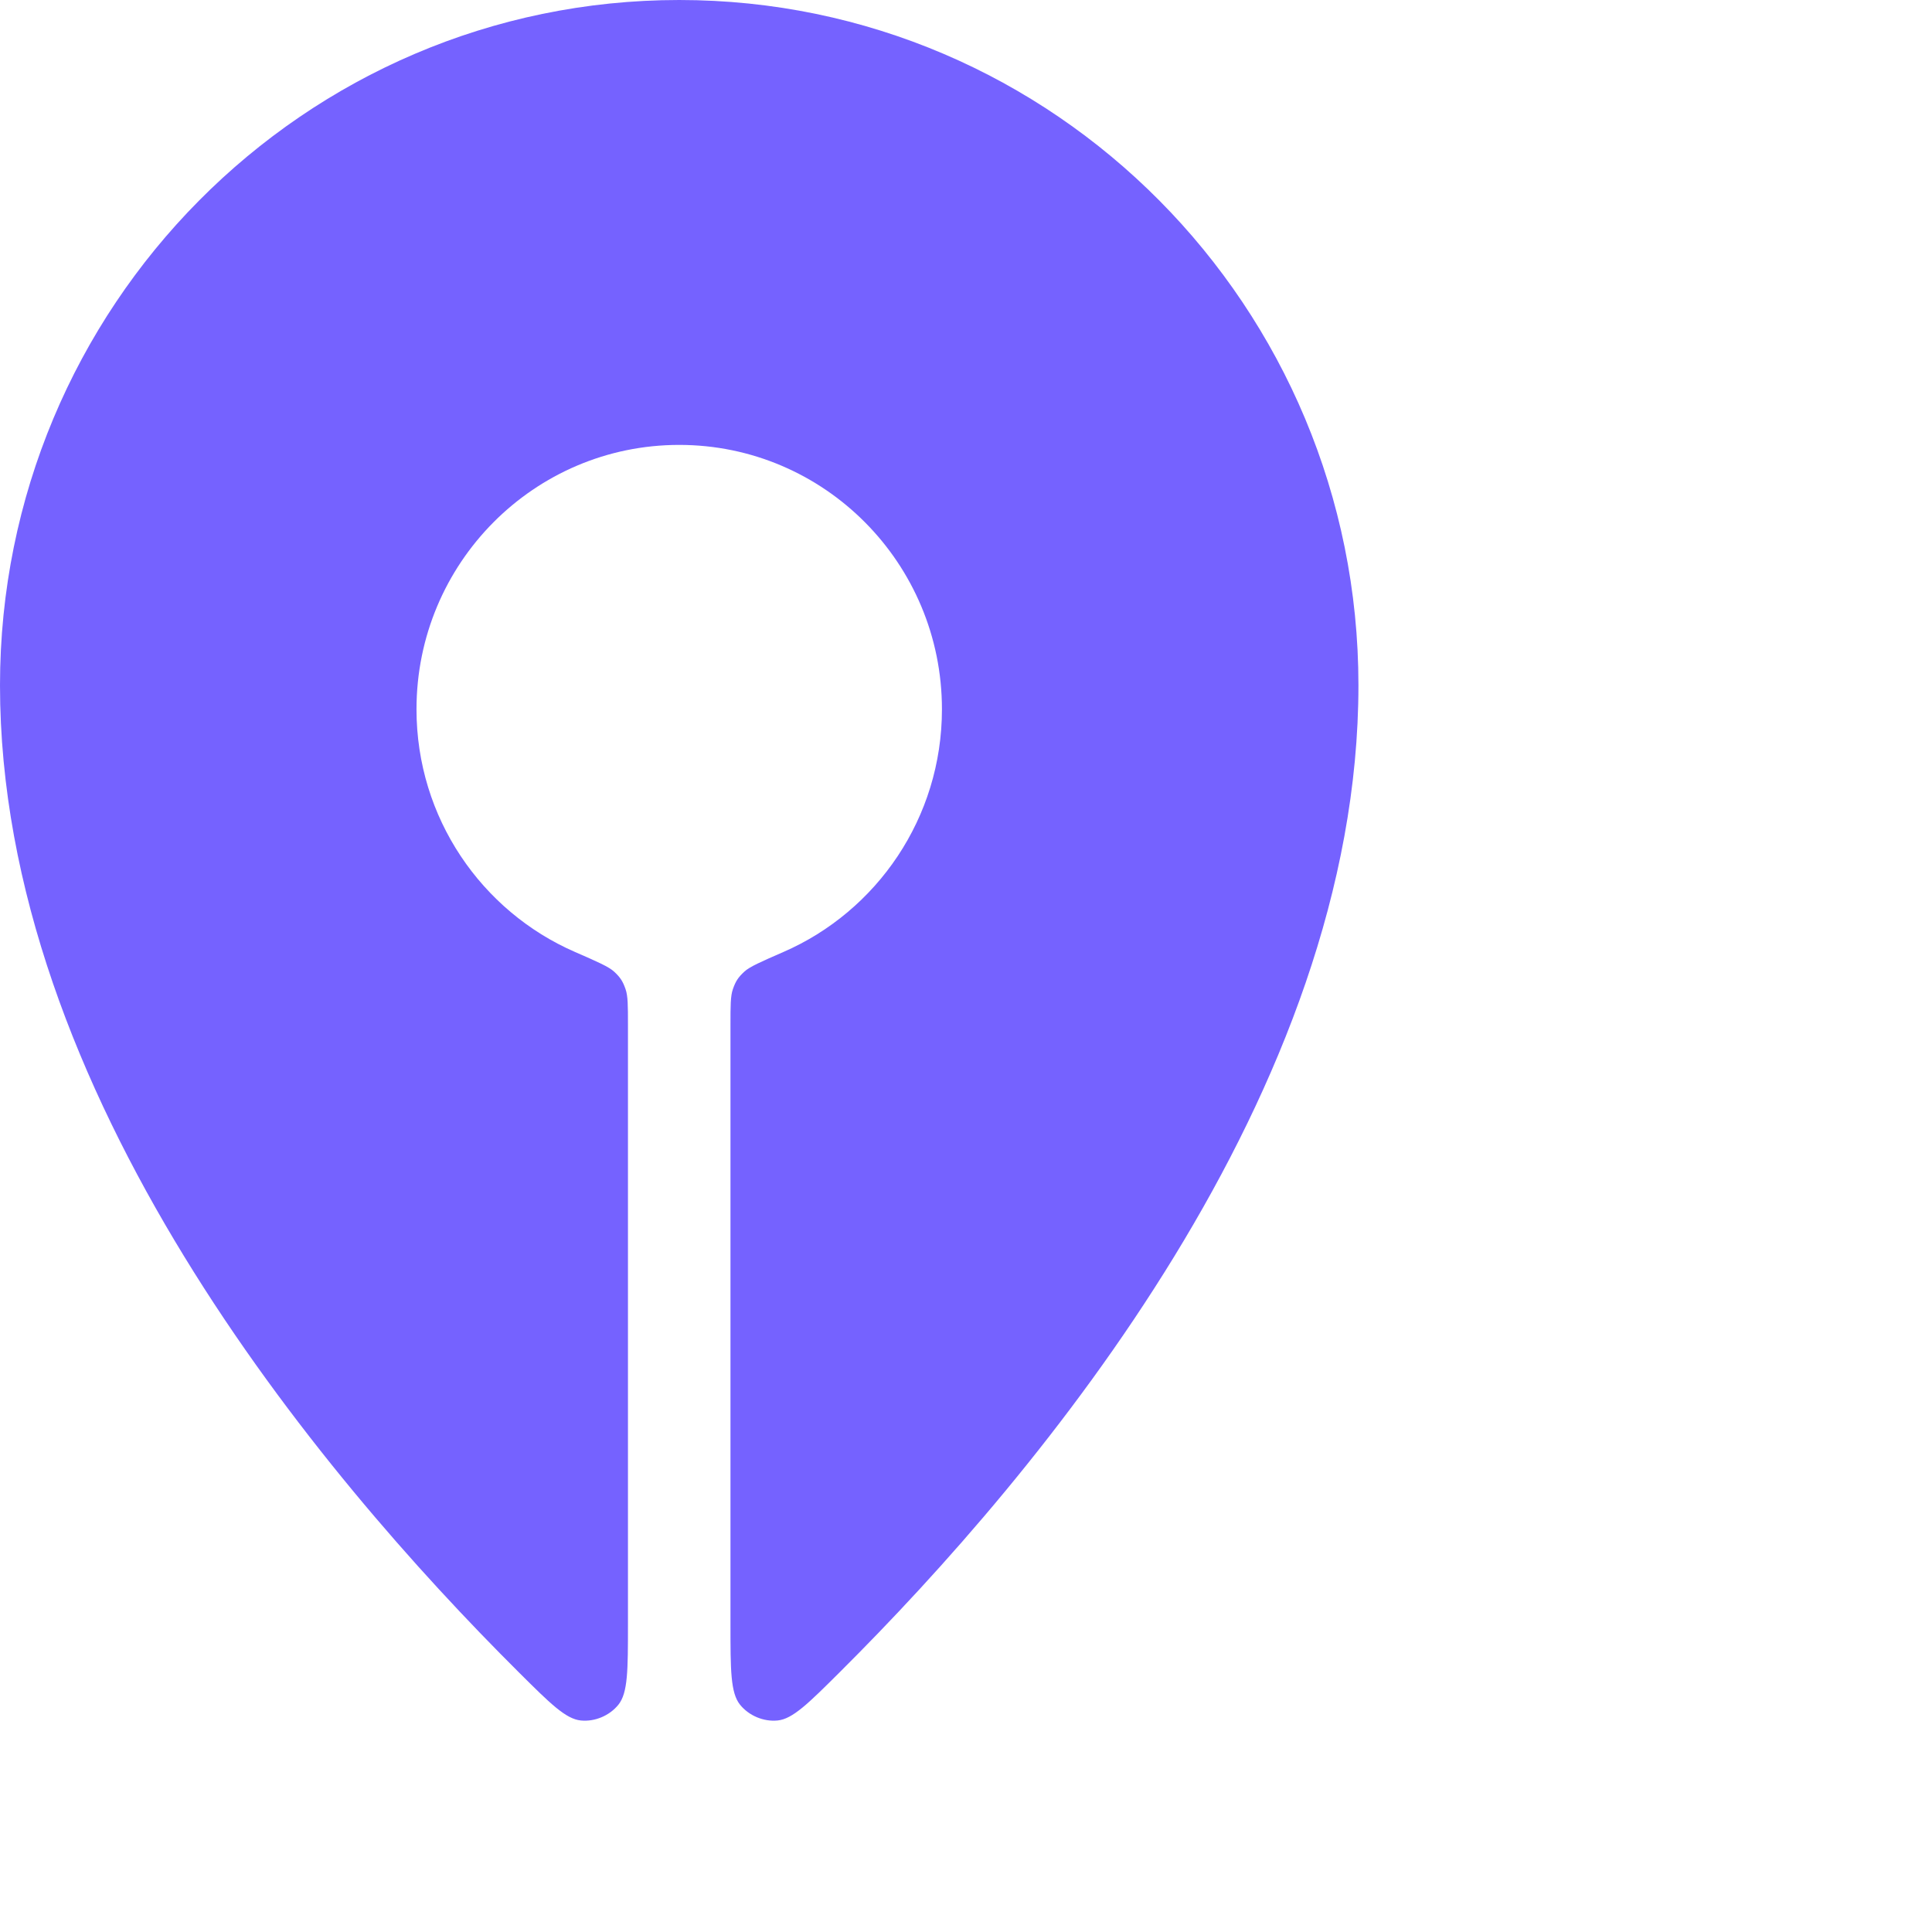 <svg xmlns="http://www.w3.org/2000/svg" fill="none" viewBox="0 0 128 128">
    <path d="M45 0C69.853 0 90 20.326 90 45.398C90 72.337 68.932 97.555 55.627 110.795C53.555 112.857 52.519 113.888 51.516 113.987C50.591 114.079 49.617 113.669 49.031 112.943C48.396 112.156 48.396 110.643 48.396 107.617V67.881C48.396 66.621 48.396 65.991 48.556 65.532C48.738 65.009 48.905 64.753 49.31 64.377C49.665 64.047 50.414 63.721 51.911 63.068C58.086 60.377 62.406 54.192 62.406 46.99C62.406 37.317 54.613 29.476 45 29.476C35.387 29.476 27.594 37.317 27.594 46.99C27.594 54.192 31.914 60.377 38.089 63.068C39.586 63.721 40.335 64.047 40.69 64.377C41.095 64.753 41.262 65.009 41.444 65.532C41.604 65.991 41.604 66.621 41.604 67.881V107.617C41.604 110.643 41.604 112.156 40.969 112.943C40.383 113.669 39.409 114.079 38.484 113.987C37.481 113.888 36.445 112.857 34.373 110.795C21.068 97.555 9.76117e-05 72.337 0 45.398C0 20.326 20.147 5.6572e-07 45 0Z" />
    <style>
        path { fill: #7562FF; }
        @media (prefers-color-scheme: dark) {
            path { fill: #FFF; }
        }
    </style>
</svg>
